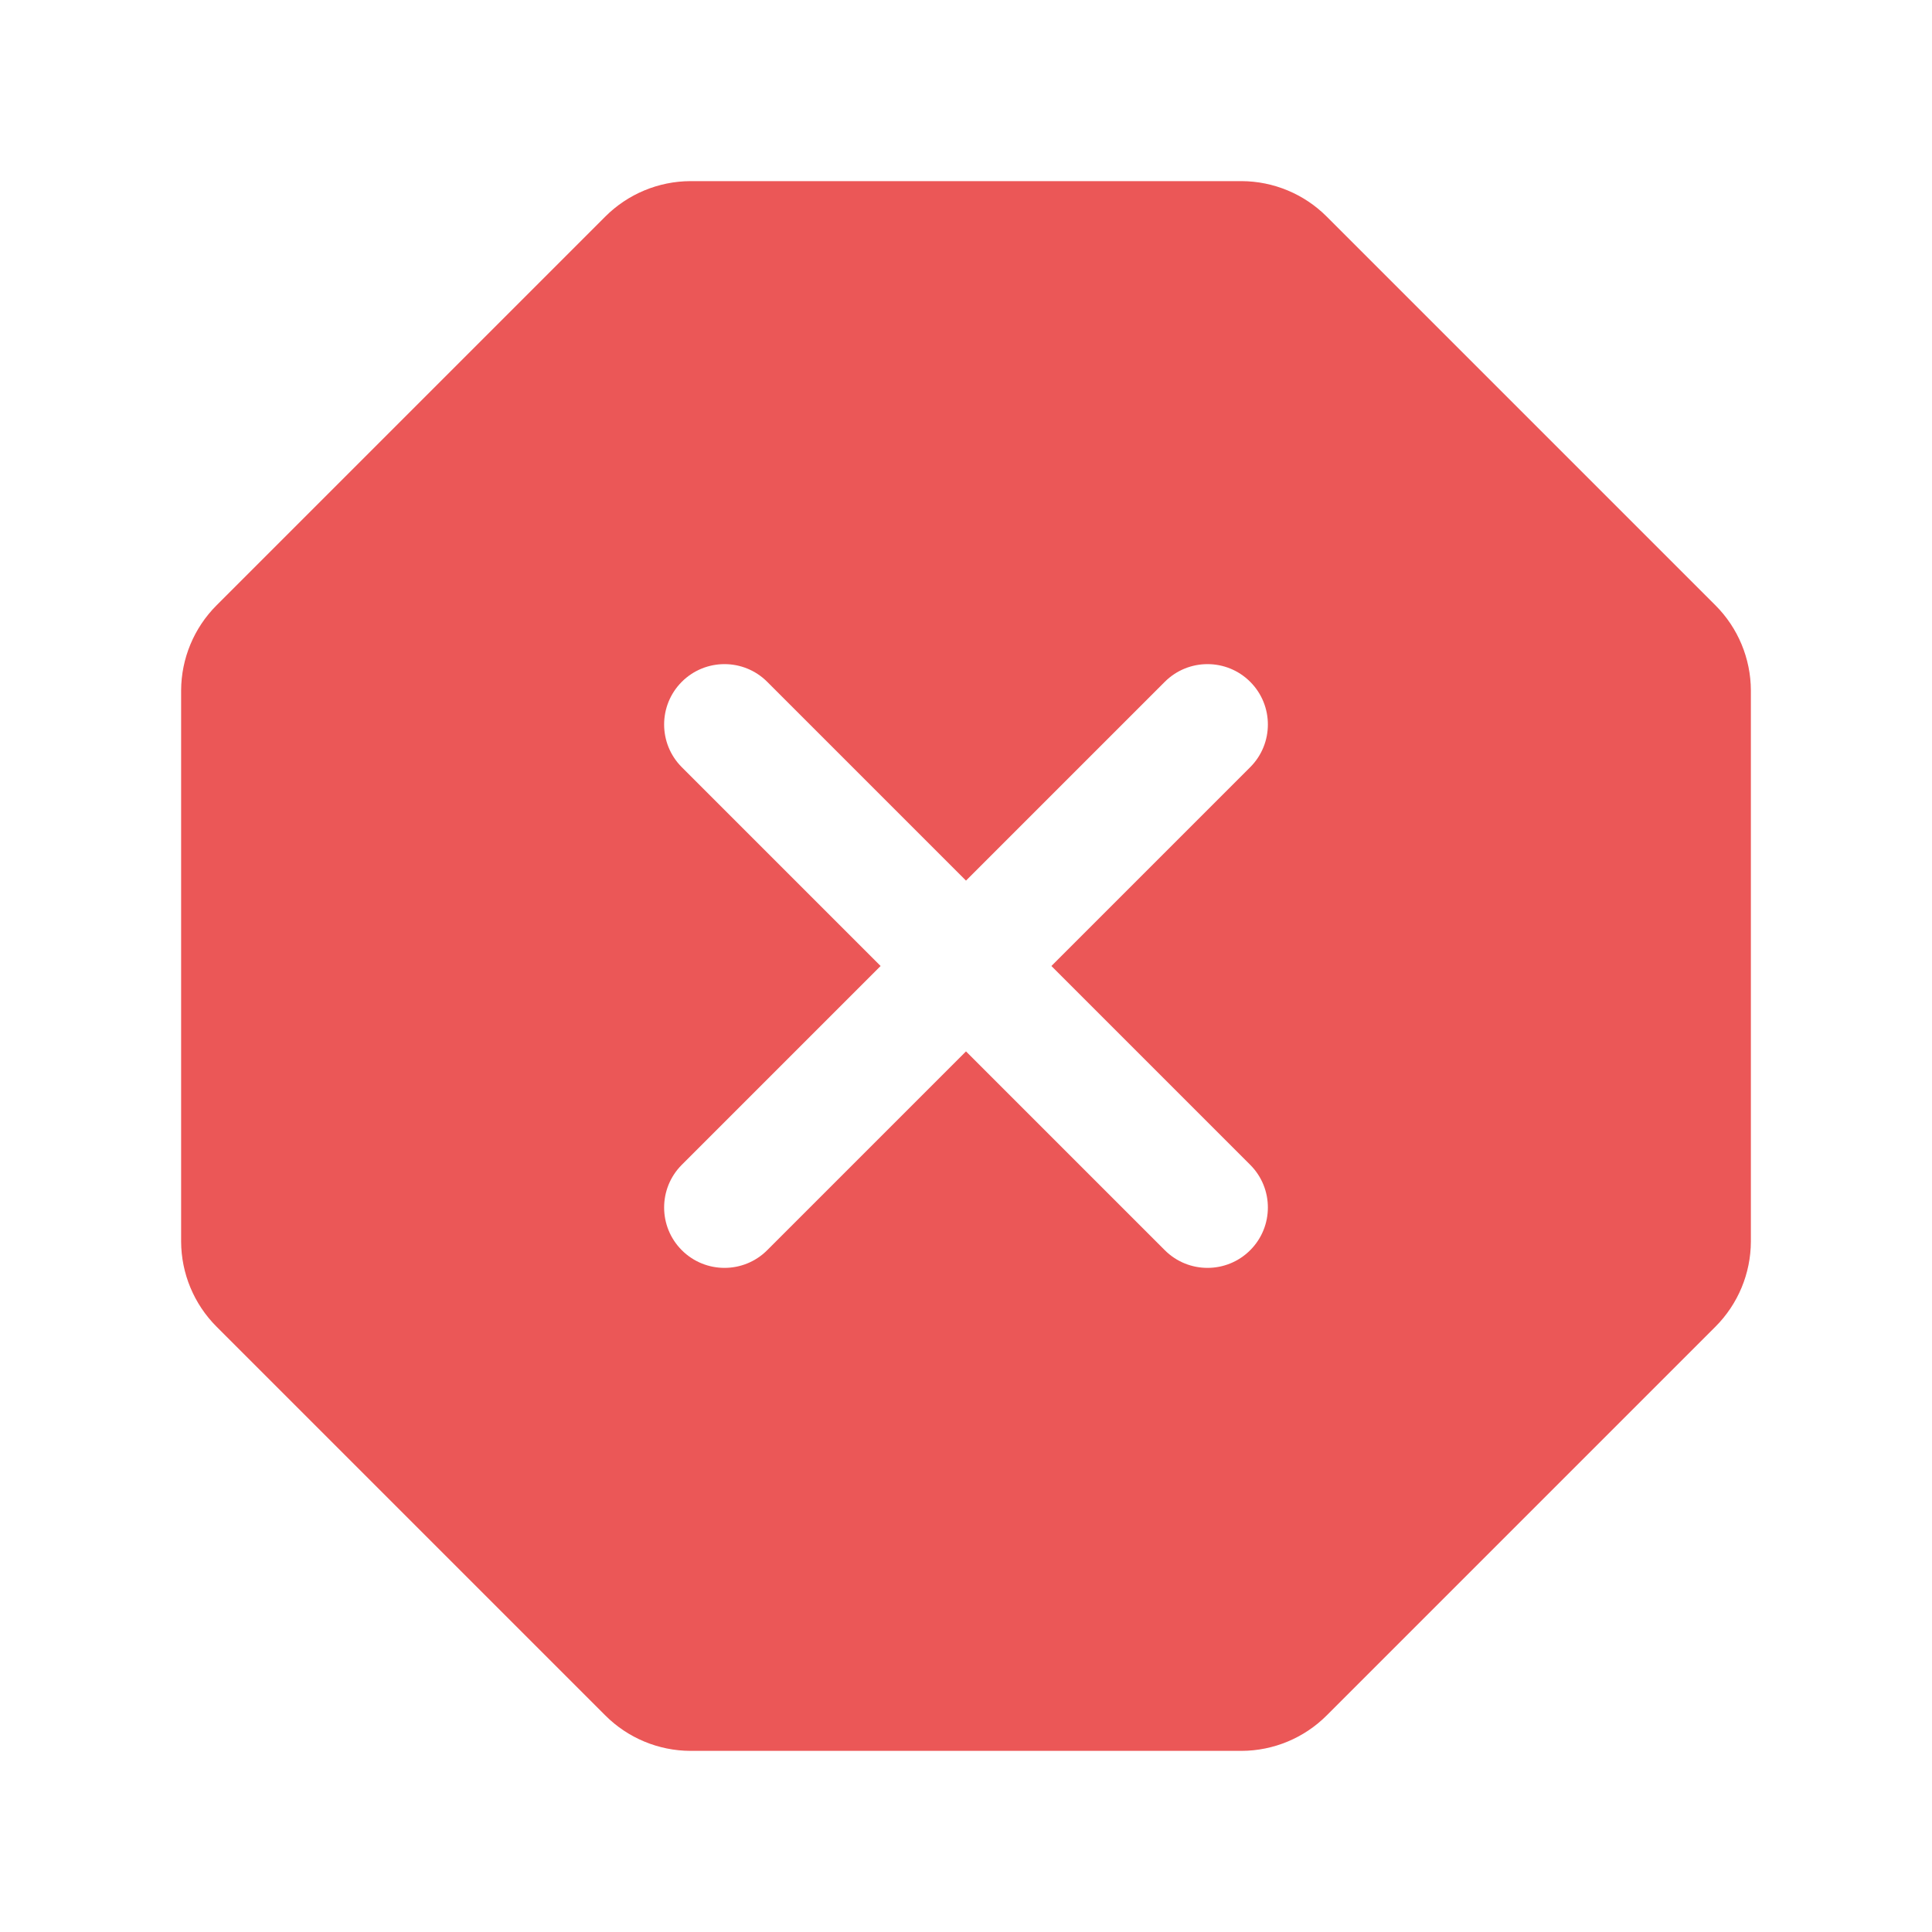 <svg width="20" height="20" viewBox="0 0 20 20" fill="none" xmlns="http://www.w3.org/2000/svg">
<path fill-rule="evenodd" clip-rule="evenodd" d="M17.758 6.266L13.734 2.242C13.5 2.008 13.183 1.876 12.852 1.875H7.148C6.817 1.876 6.5 2.008 6.266 2.242L2.242 6.266C2.008 6.5 1.876 6.817 1.875 7.148V12.852C1.876 13.183 2.008 13.5 2.242 13.734L6.266 17.758C6.5 17.992 6.817 18.124 7.148 18.125H12.852C13.183 18.124 13.5 17.992 13.734 17.758L17.758 13.734C17.992 13.5 18.124 13.183 18.125 12.852V7.148C18.124 6.817 17.992 6.5 17.758 6.266ZM12.942 7.058C13.186 7.302 13.186 7.698 12.942 7.942L10.884 10L12.942 12.058C13.186 12.302 13.186 12.698 12.942 12.942C12.698 13.186 12.302 13.186 12.058 12.942L10 10.884L7.942 12.942C7.698 13.186 7.302 13.186 7.058 12.942C6.814 12.698 6.814 12.302 7.058 12.058L9.116 10L7.058 7.942C6.814 7.698 6.814 7.302 7.058 7.058C7.302 6.814 7.698 6.814 7.942 7.058L10 9.116L12.058 7.058C12.302 6.814 12.698 6.814 12.942 7.058Z" fill="#EB5757"/>
</svg>
